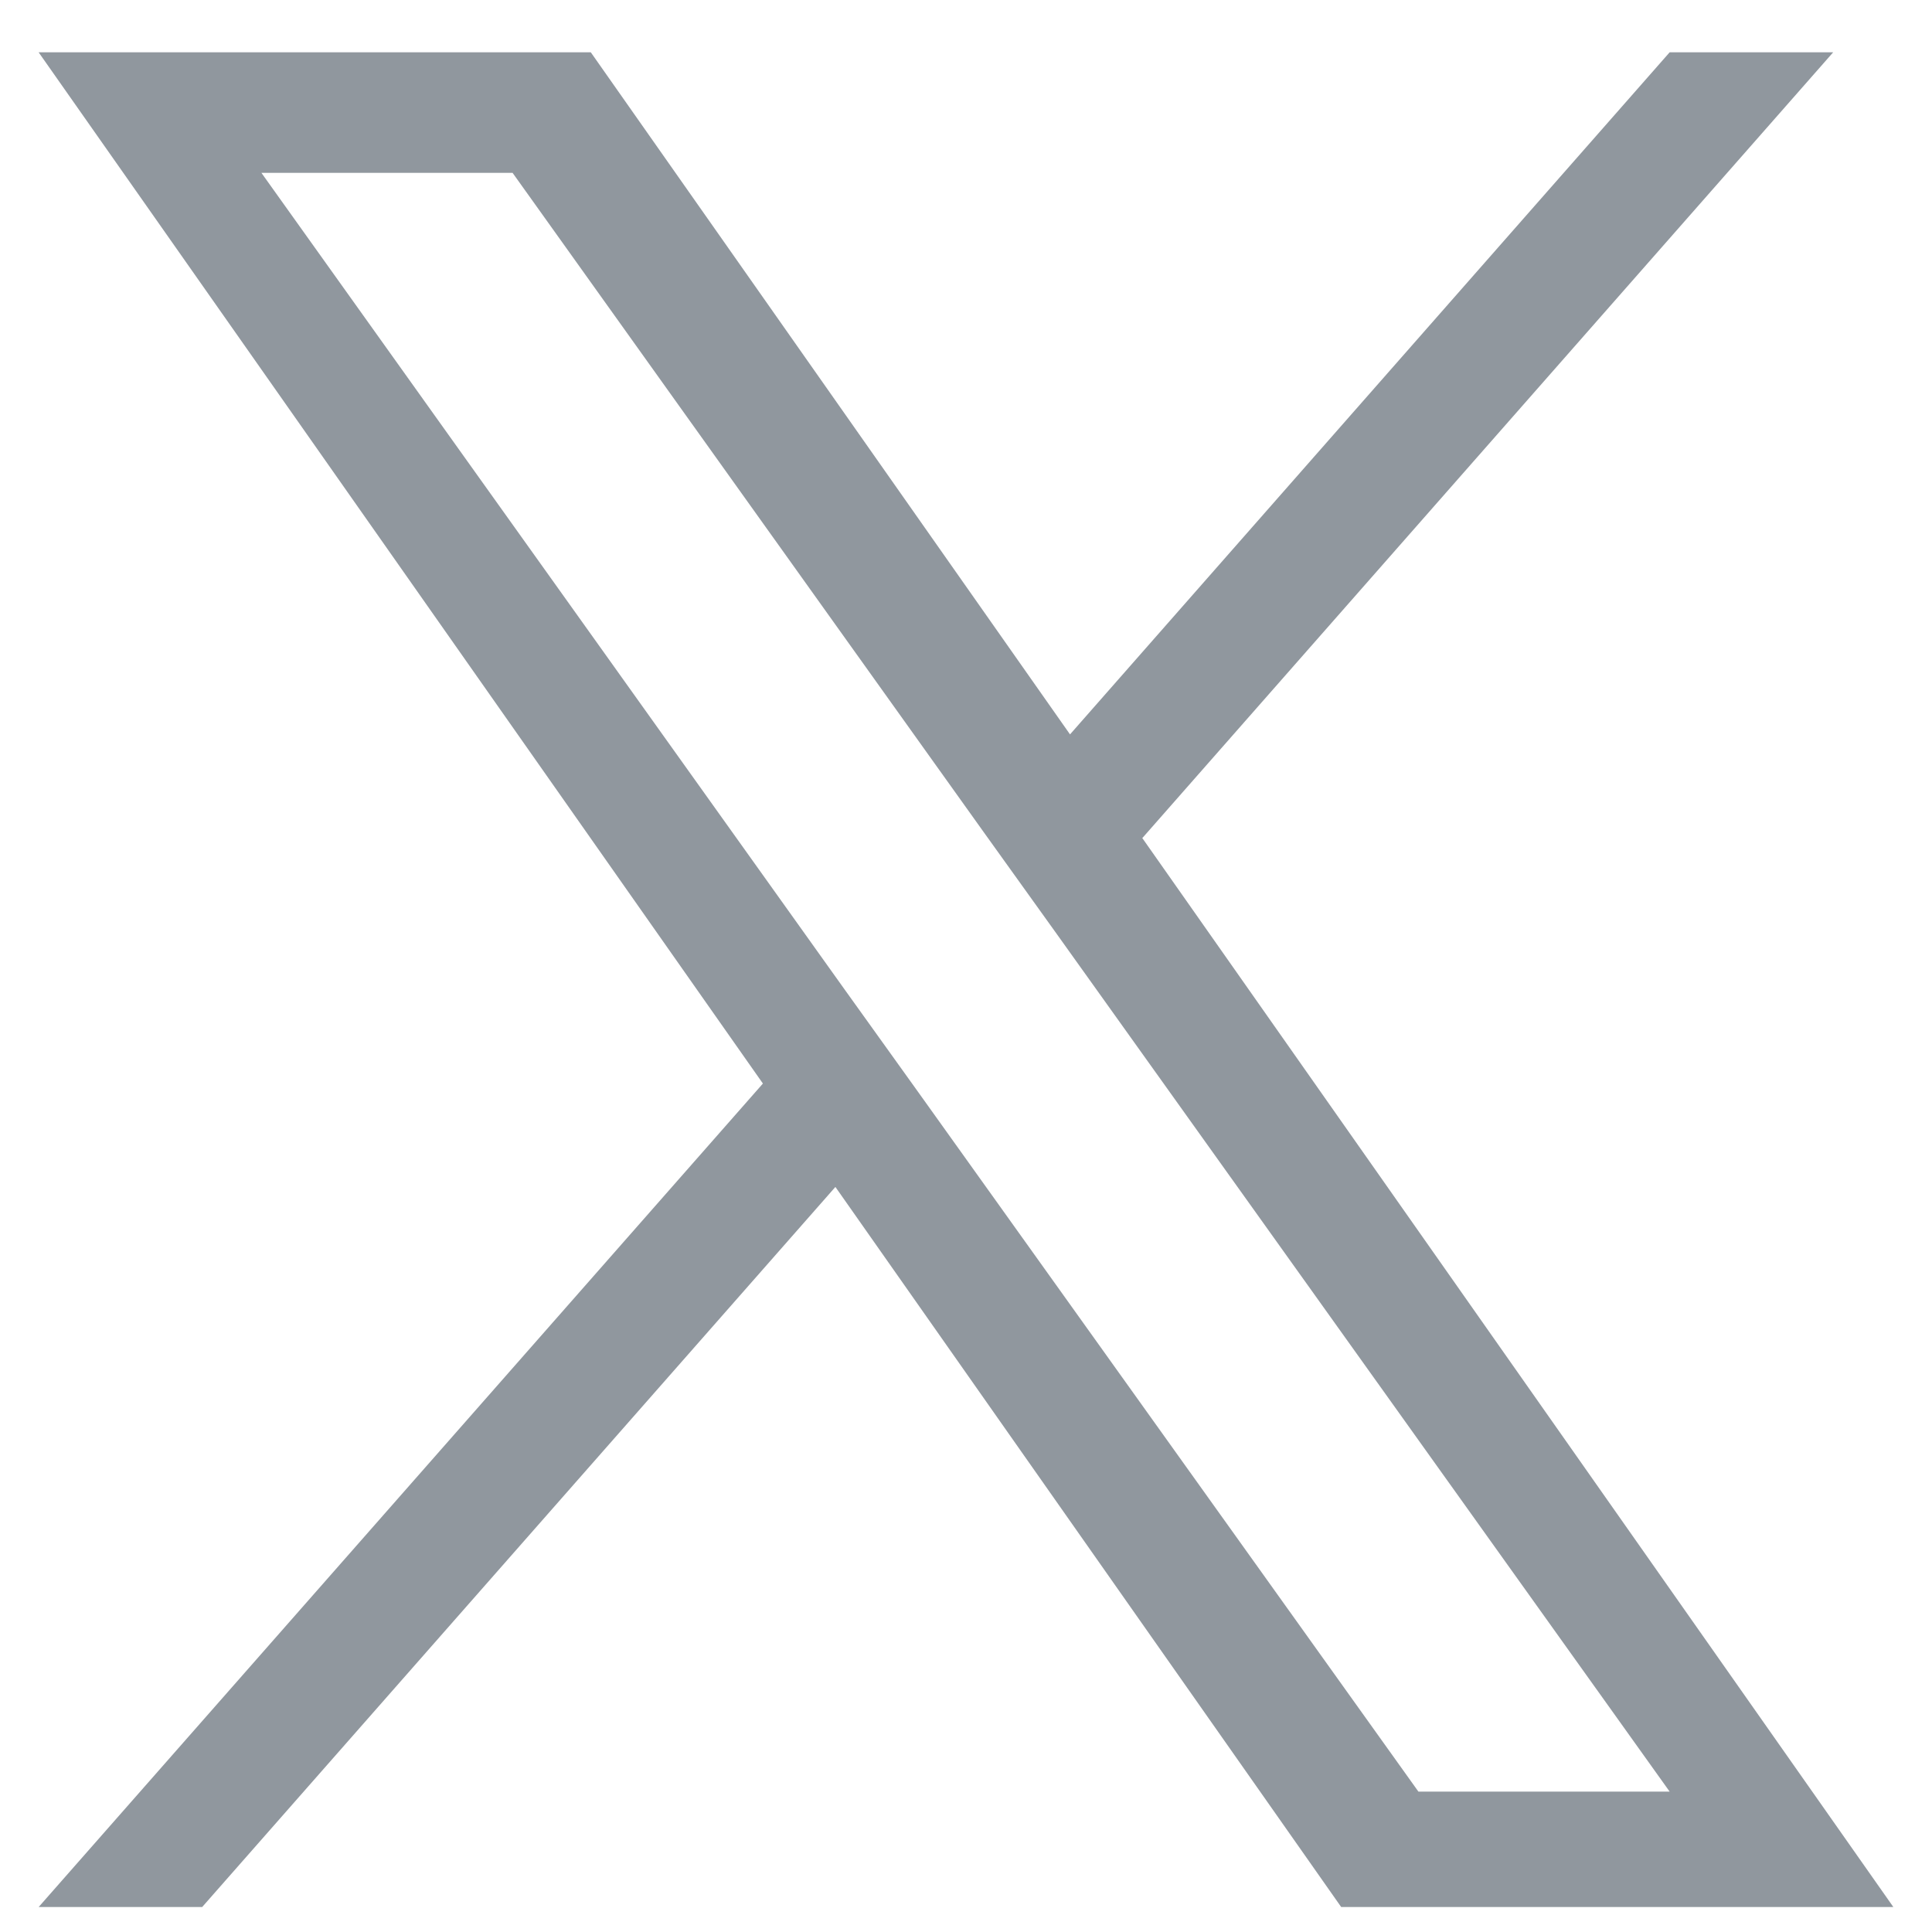 <svg width="25" height="25" viewBox="0 0 25 25" fill="none" xmlns="http://www.w3.org/2000/svg">
<path d="M14.785 10.841L23.721 0.677H21.605L13.846 9.503L7.645 0.677H0.5L9.872 14.021L0.5 24.677H2.616L10.81 15.359L17.355 24.677H24.5L14.779 10.841H14.785ZM11.884 14.135L10.933 12.809L3.383 2.237H6.633L12.73 10.769L13.681 12.095L21.605 23.183H18.354L11.884 14.135Z" fill="#90979E"/>
</svg>
